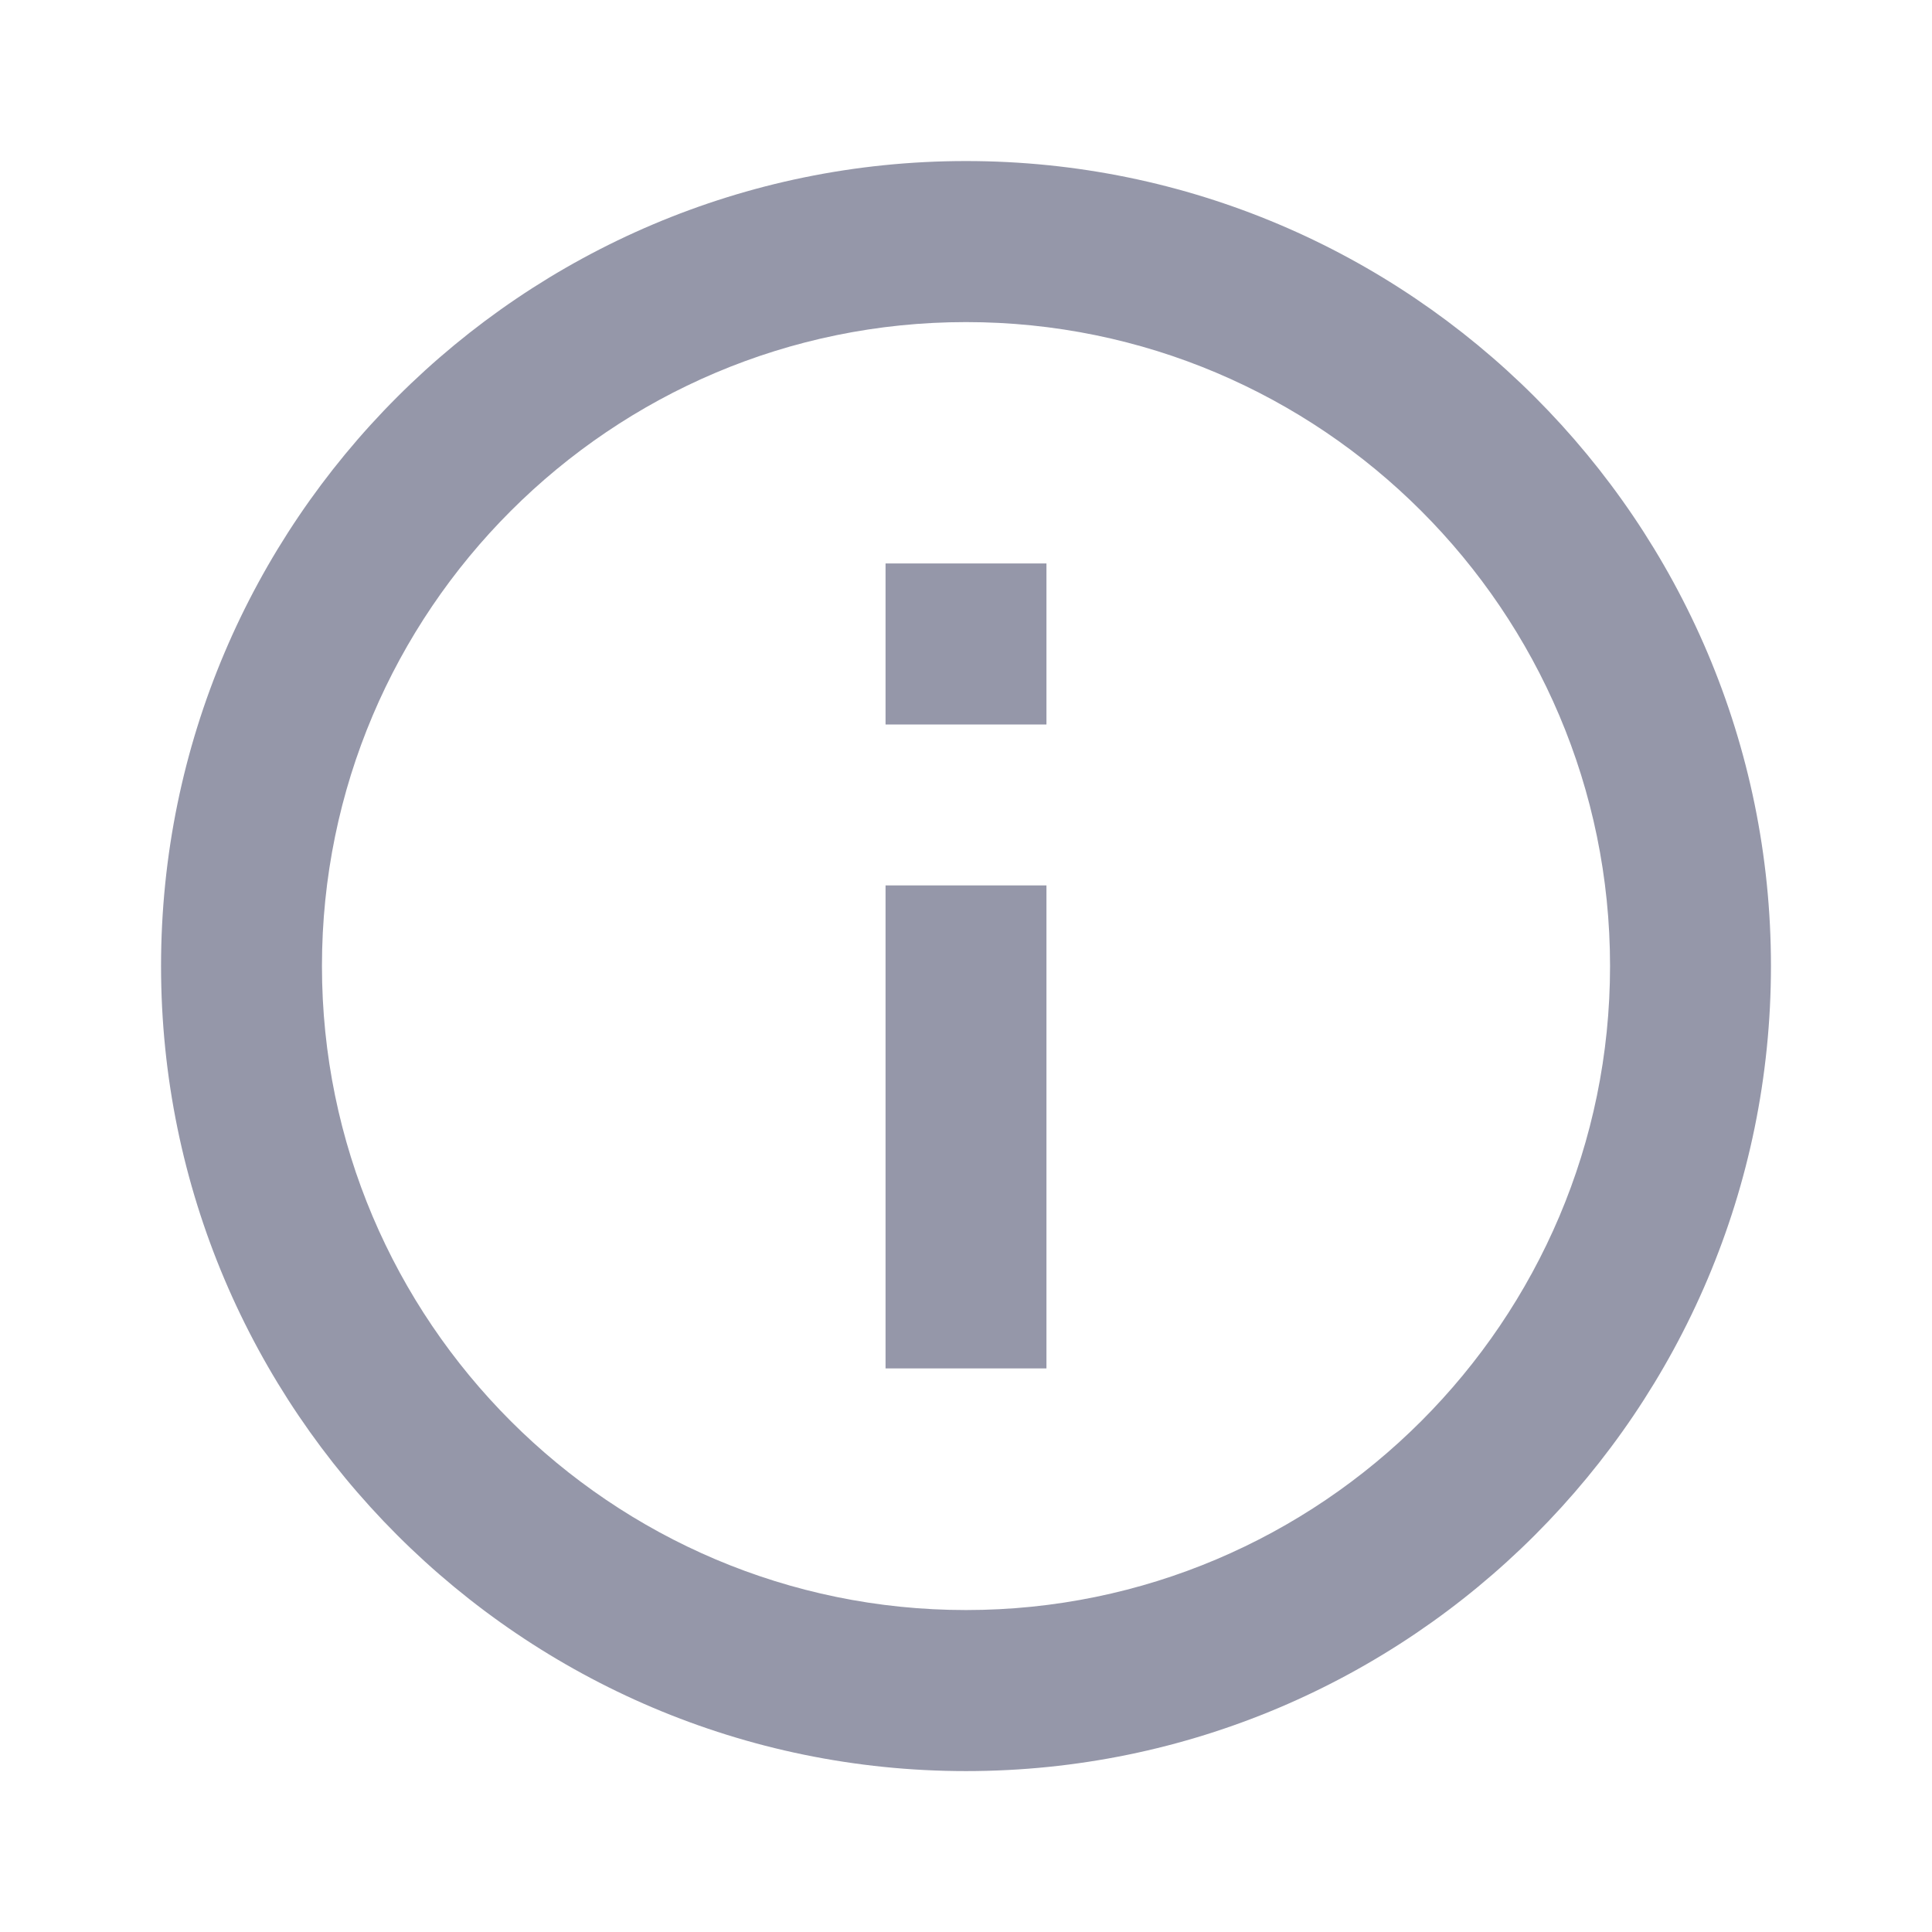 <svg width="14" height="14" viewBox="0 0 14 14" fill="none" xmlns="http://www.w3.org/2000/svg">
<path d="M7 1.167C3.784 1.167 1.167 3.784 1.167 7C1.167 10.217 3.784 12.834 7 12.834C10.217 12.834 12.833 10.217 12.833 7C12.833 3.784 10.217 1.167 7 1.167ZM7 11.667C4.427 11.667 2.333 9.573 2.333 7C2.333 4.427 4.427 2.334 7 2.334C9.573 2.334 11.667 4.427 11.667 7C11.667 9.573 9.573 11.667 7 11.667Z" fill="#9597A9"/>
<path d="M6.417 6.416H7.583V9.916H6.417V6.416ZM6.417 4.083H7.583V5.25H6.417V4.083Z" fill="#9597A9"/>
</svg>
